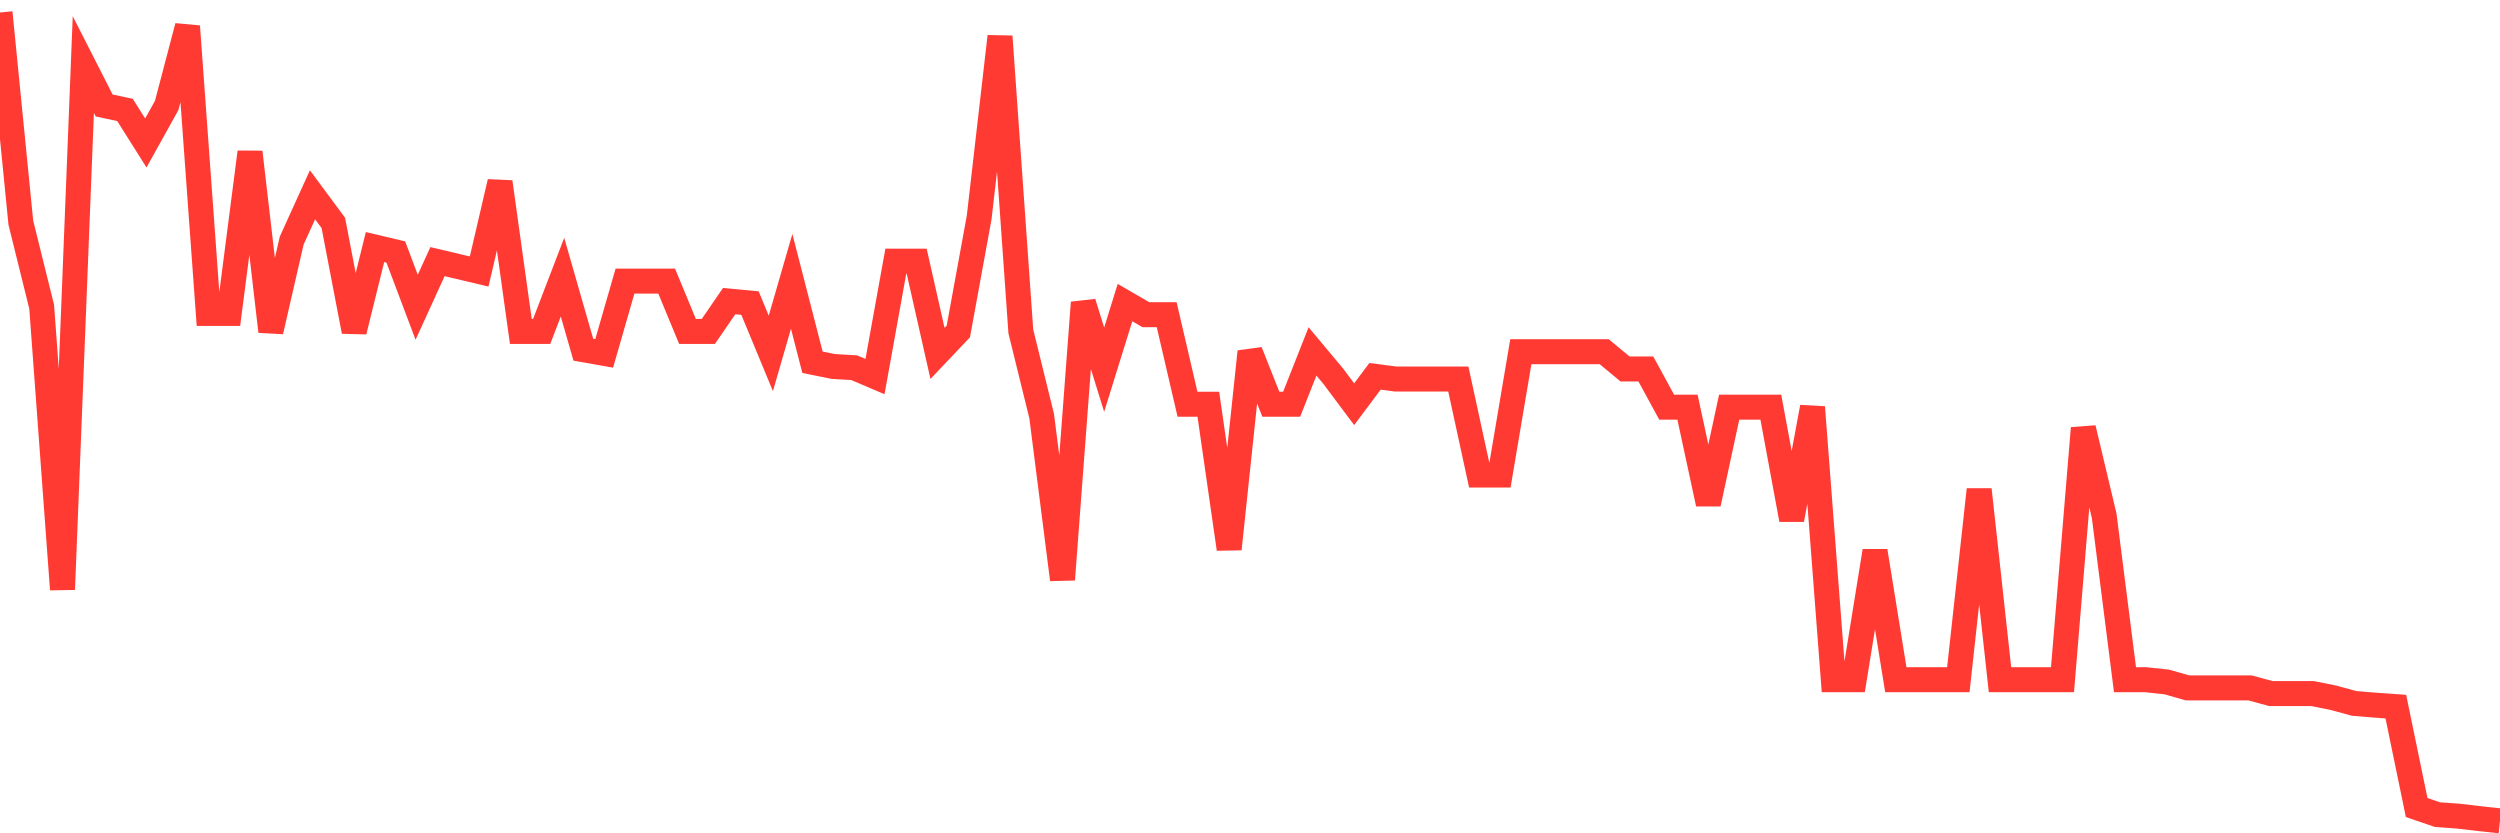 <svg
  xmlns="http://www.w3.org/2000/svg"
  xmlns:xlink="http://www.w3.org/1999/xlink"
  width="120"
  height="40"
  viewBox="0 0 120 40"
  preserveAspectRatio="none"
>
  <polyline
    points="0,0.6 1,10.688 2,14.725 3,28.294 4,3.098 5,5.064 6,5.277 7,6.863 8,5.064 9,1.263 10,15.045 11,15.045 12,7.301 13,15.909 14,11.552 15,9.35 16,10.7 17,15.909 18,11.86 19,12.097 20,14.749 21,12.558 22,12.795 23,13.032 24,8.734 25,15.909 26,15.909 27,13.304 28,16.785 29,16.963 30,13.494 31,13.494 32,13.494 33,15.909 34,15.909 35,14.453 36,14.548 37,16.963 38,13.506 39,17.389 40,17.591 41,17.65 42,18.076 43,12.535 44,12.535 45,16.963 46,15.909 47,10.439 48,1.748 49,15.909 50,19.97 51,27.82 52,14.524 53,17.744 54,14.524 55,15.104 56,15.104 57,19.402 58,19.402 59,26.352 60,16.88 61,19.402 62,19.402 63,16.868 64,18.064 65,19.402 66,18.064 67,18.194 68,18.194 69,18.194 70,18.194 71,22.8 72,22.8 73,16.88 74,16.88 75,16.88 76,16.88 77,16.88 78,17.709 79,17.709 80,19.544 81,19.544 82,24.185 83,19.544 84,19.544 85,19.544 86,24.943 87,19.544 88,32.627 89,32.627 90,26.447 91,32.627 92,32.627 93,32.627 94,32.627 95,23.499 96,32.627 97,32.627 98,32.627 99,32.627 100,20.551 101,24.754 102,32.627 103,32.627 104,32.734 105,33.018 106,33.018 107,33.018 108,33.018 109,33.291 110,33.291 111,33.291 112,33.492 113,33.764 114,33.847 115,33.918 116,38.761 117,39.104 118,39.175 119,39.293 120,39.4"
    fill="none"
    stroke="#ff3a33"
    stroke-width="1.2"
  >
  </polyline>
</svg>